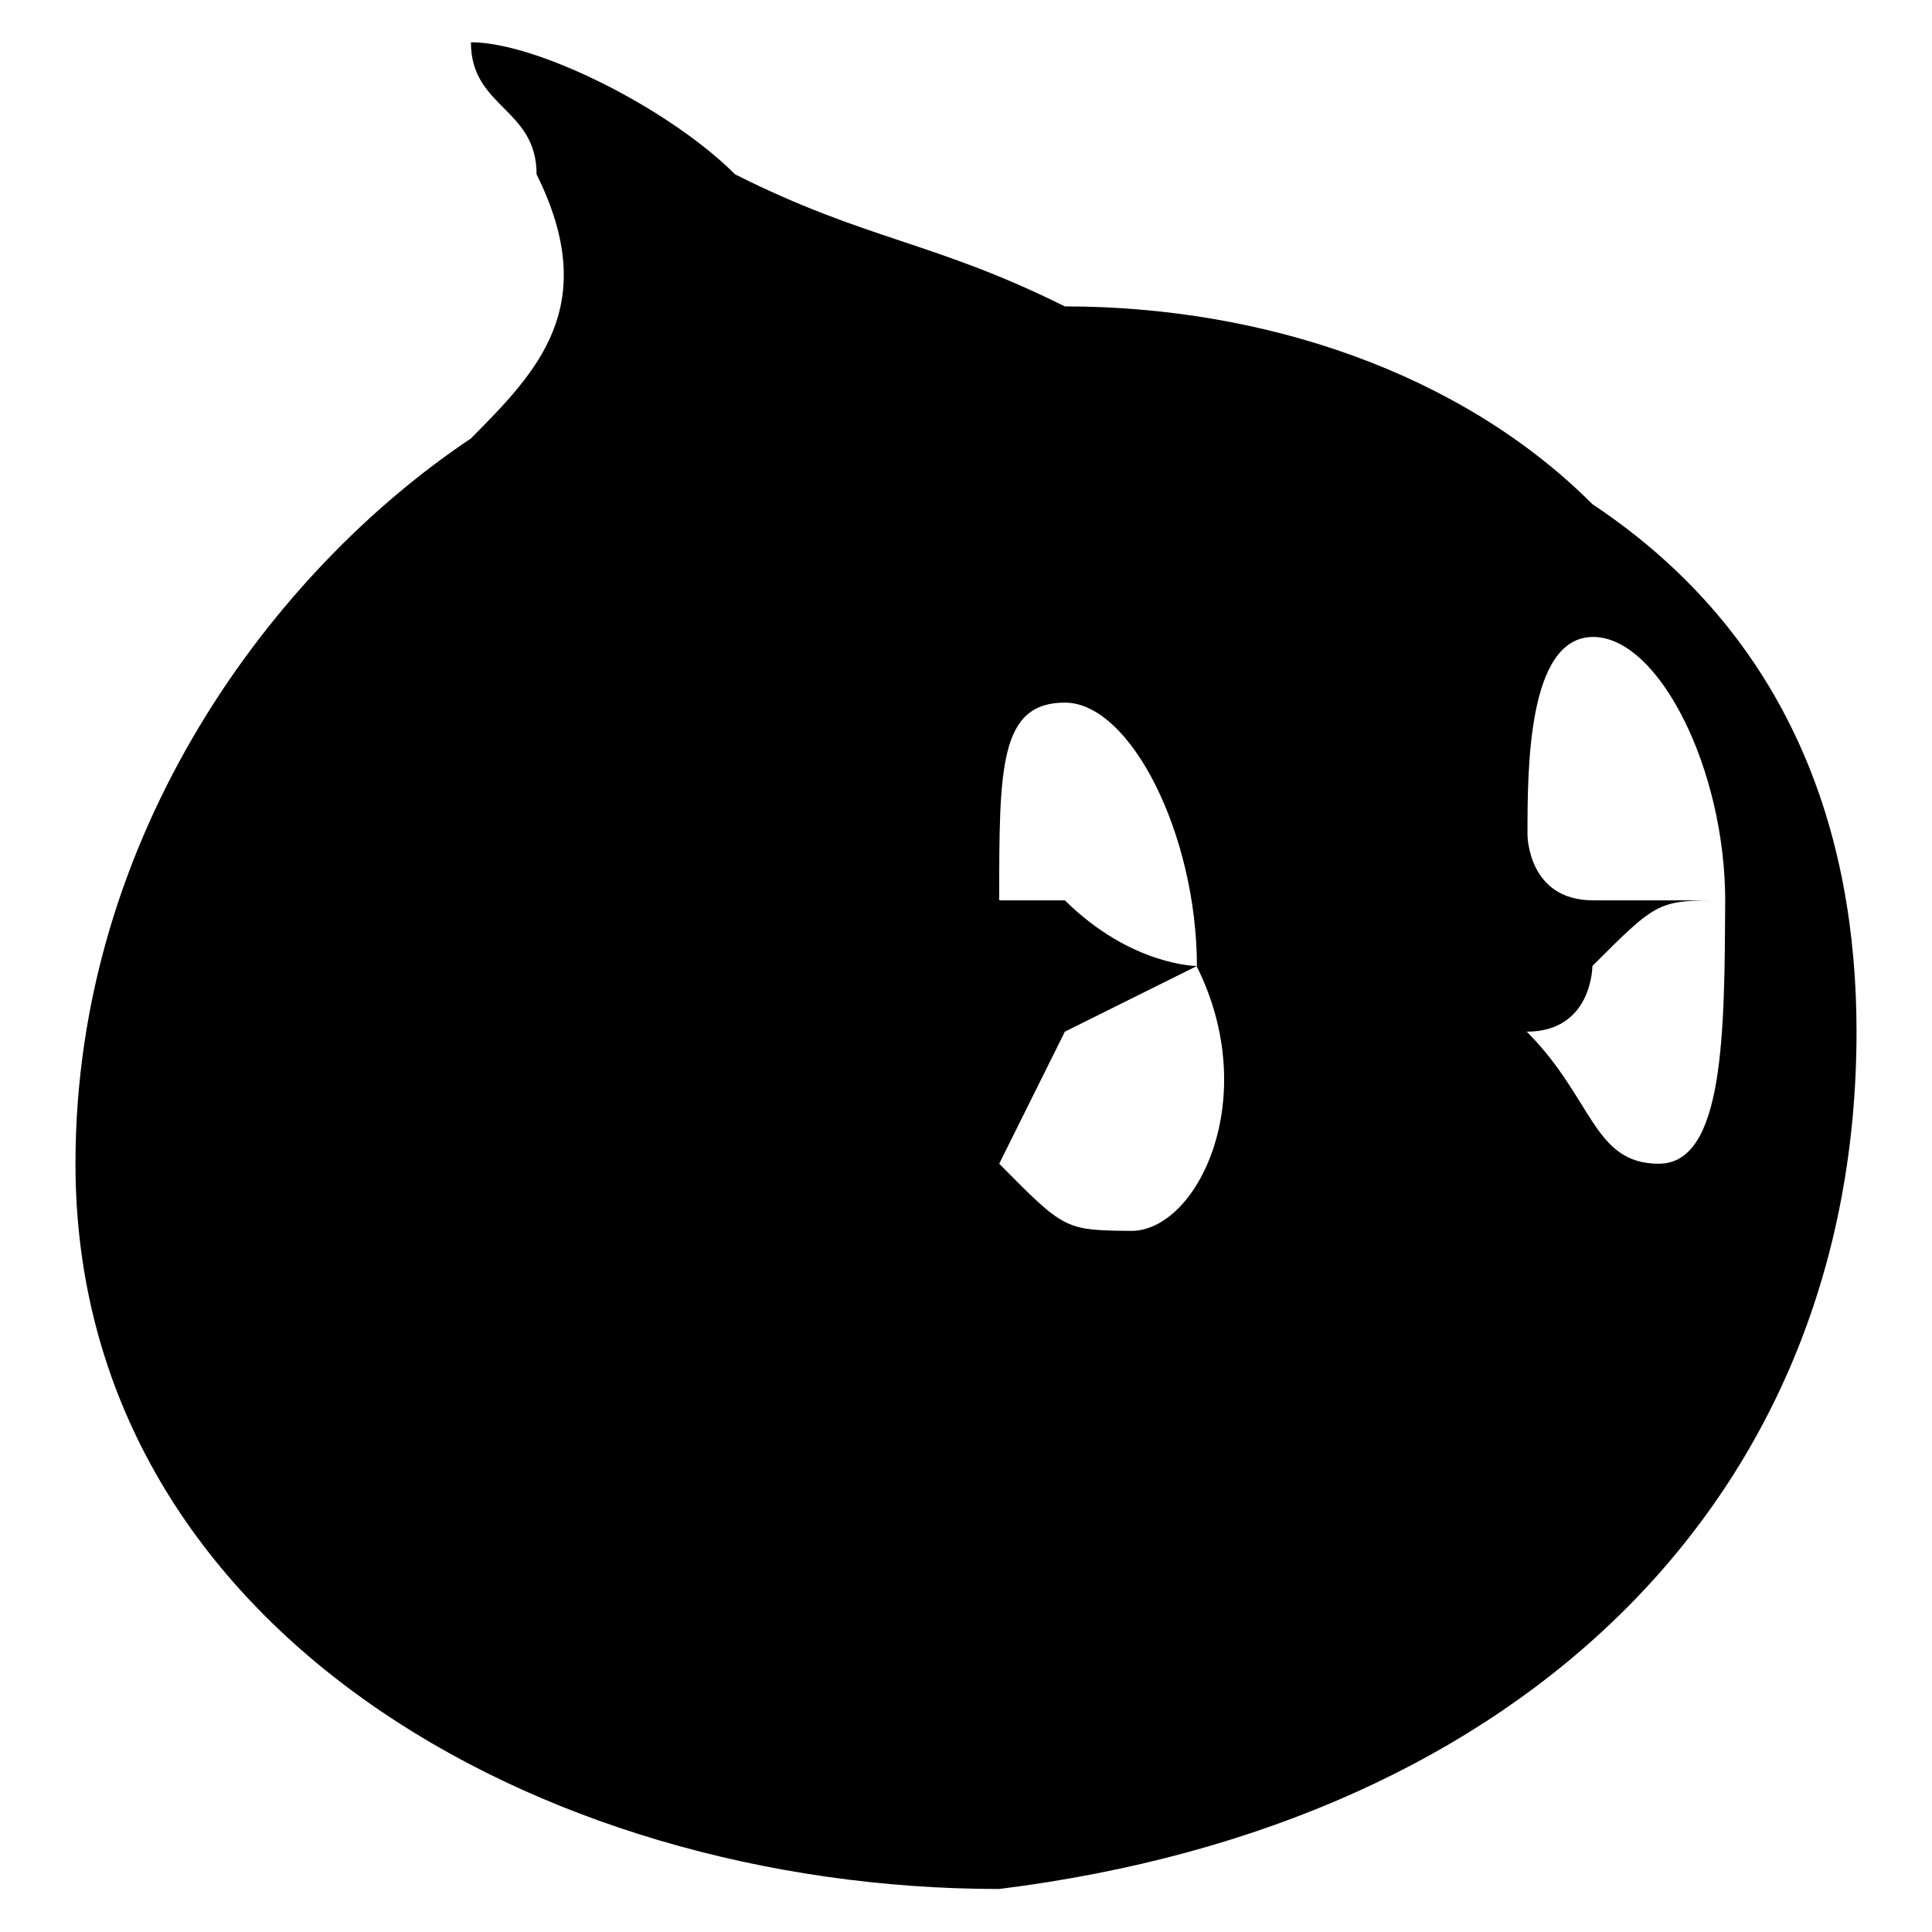 <?xml version="1.0" encoding="utf-8"?>
<!-- Svg Vector Icons : http://www.onlinewebfonts.com/icon -->
<!DOCTYPE svg PUBLIC "-//W3C//DTD SVG 1.1//EN" "http://www.w3.org/Graphics/SVG/1.1/DTD/svg11.dtd">
<svg version="1.1" xmlns="http://www.w3.org/2000/svg" xmlns:xlink="http://www.w3.org/1999/xlink" x="0px" y="0px" viewBox="0 0 256 256" enable-background="new 0 0 256 256" xml:space="preserve">
<g><g><path fill="#000000" d="M211,66.8c-17.5-17.5-43.7-26.2-69.9-26.2c-17.5-8.7-26.2-8.7-43.7-17.5c-8.7-8.7-26.2-17.5-35-17.5c0,8.7,8.7,8.7,8.7,17.5c8.7,17.5,0,26.2-8.7,35C36.2,75.6,10,110.5,10,154.2c0,61.2,61.2,96.1,122.4,96.1c69.9-8.7,113.6-52.4,113.6-113.6C246,110.5,237.3,84.3,211,66.8L211,66.8z M132.4,154.2L132.4,154.2l8.7-17.5l17.5-8.7l0,0c0,0-8.7,0-17.5-8.7h-8.7c0-17.5,0-26.2,8.7-26.2c8.7,0,17.5,17.5,17.5,35c8.7,17.5,0,35-8.7,35C141.1,163,141.1,163,132.4,154.2L132.4,154.2z M219.8,154.2L219.8,154.2c-8.7,0-8.7-8.7-17.5-17.5c8.7,0,8.7-8.7,8.7-8.7c8.7-8.7,8.7-8.7,17.5-8.7c0,0,0,0-8.7,0c0,0,0,0-8.7,0c-8.7,0-8.7-8.7-8.7-8.7c0-8.7,0-26.2,8.7-26.2c8.7,0,17.5,17.5,17.5,35C228.5,136.7,228.5,154.2,219.8,154.2L219.8,154.2z"/></g></g>
</svg>